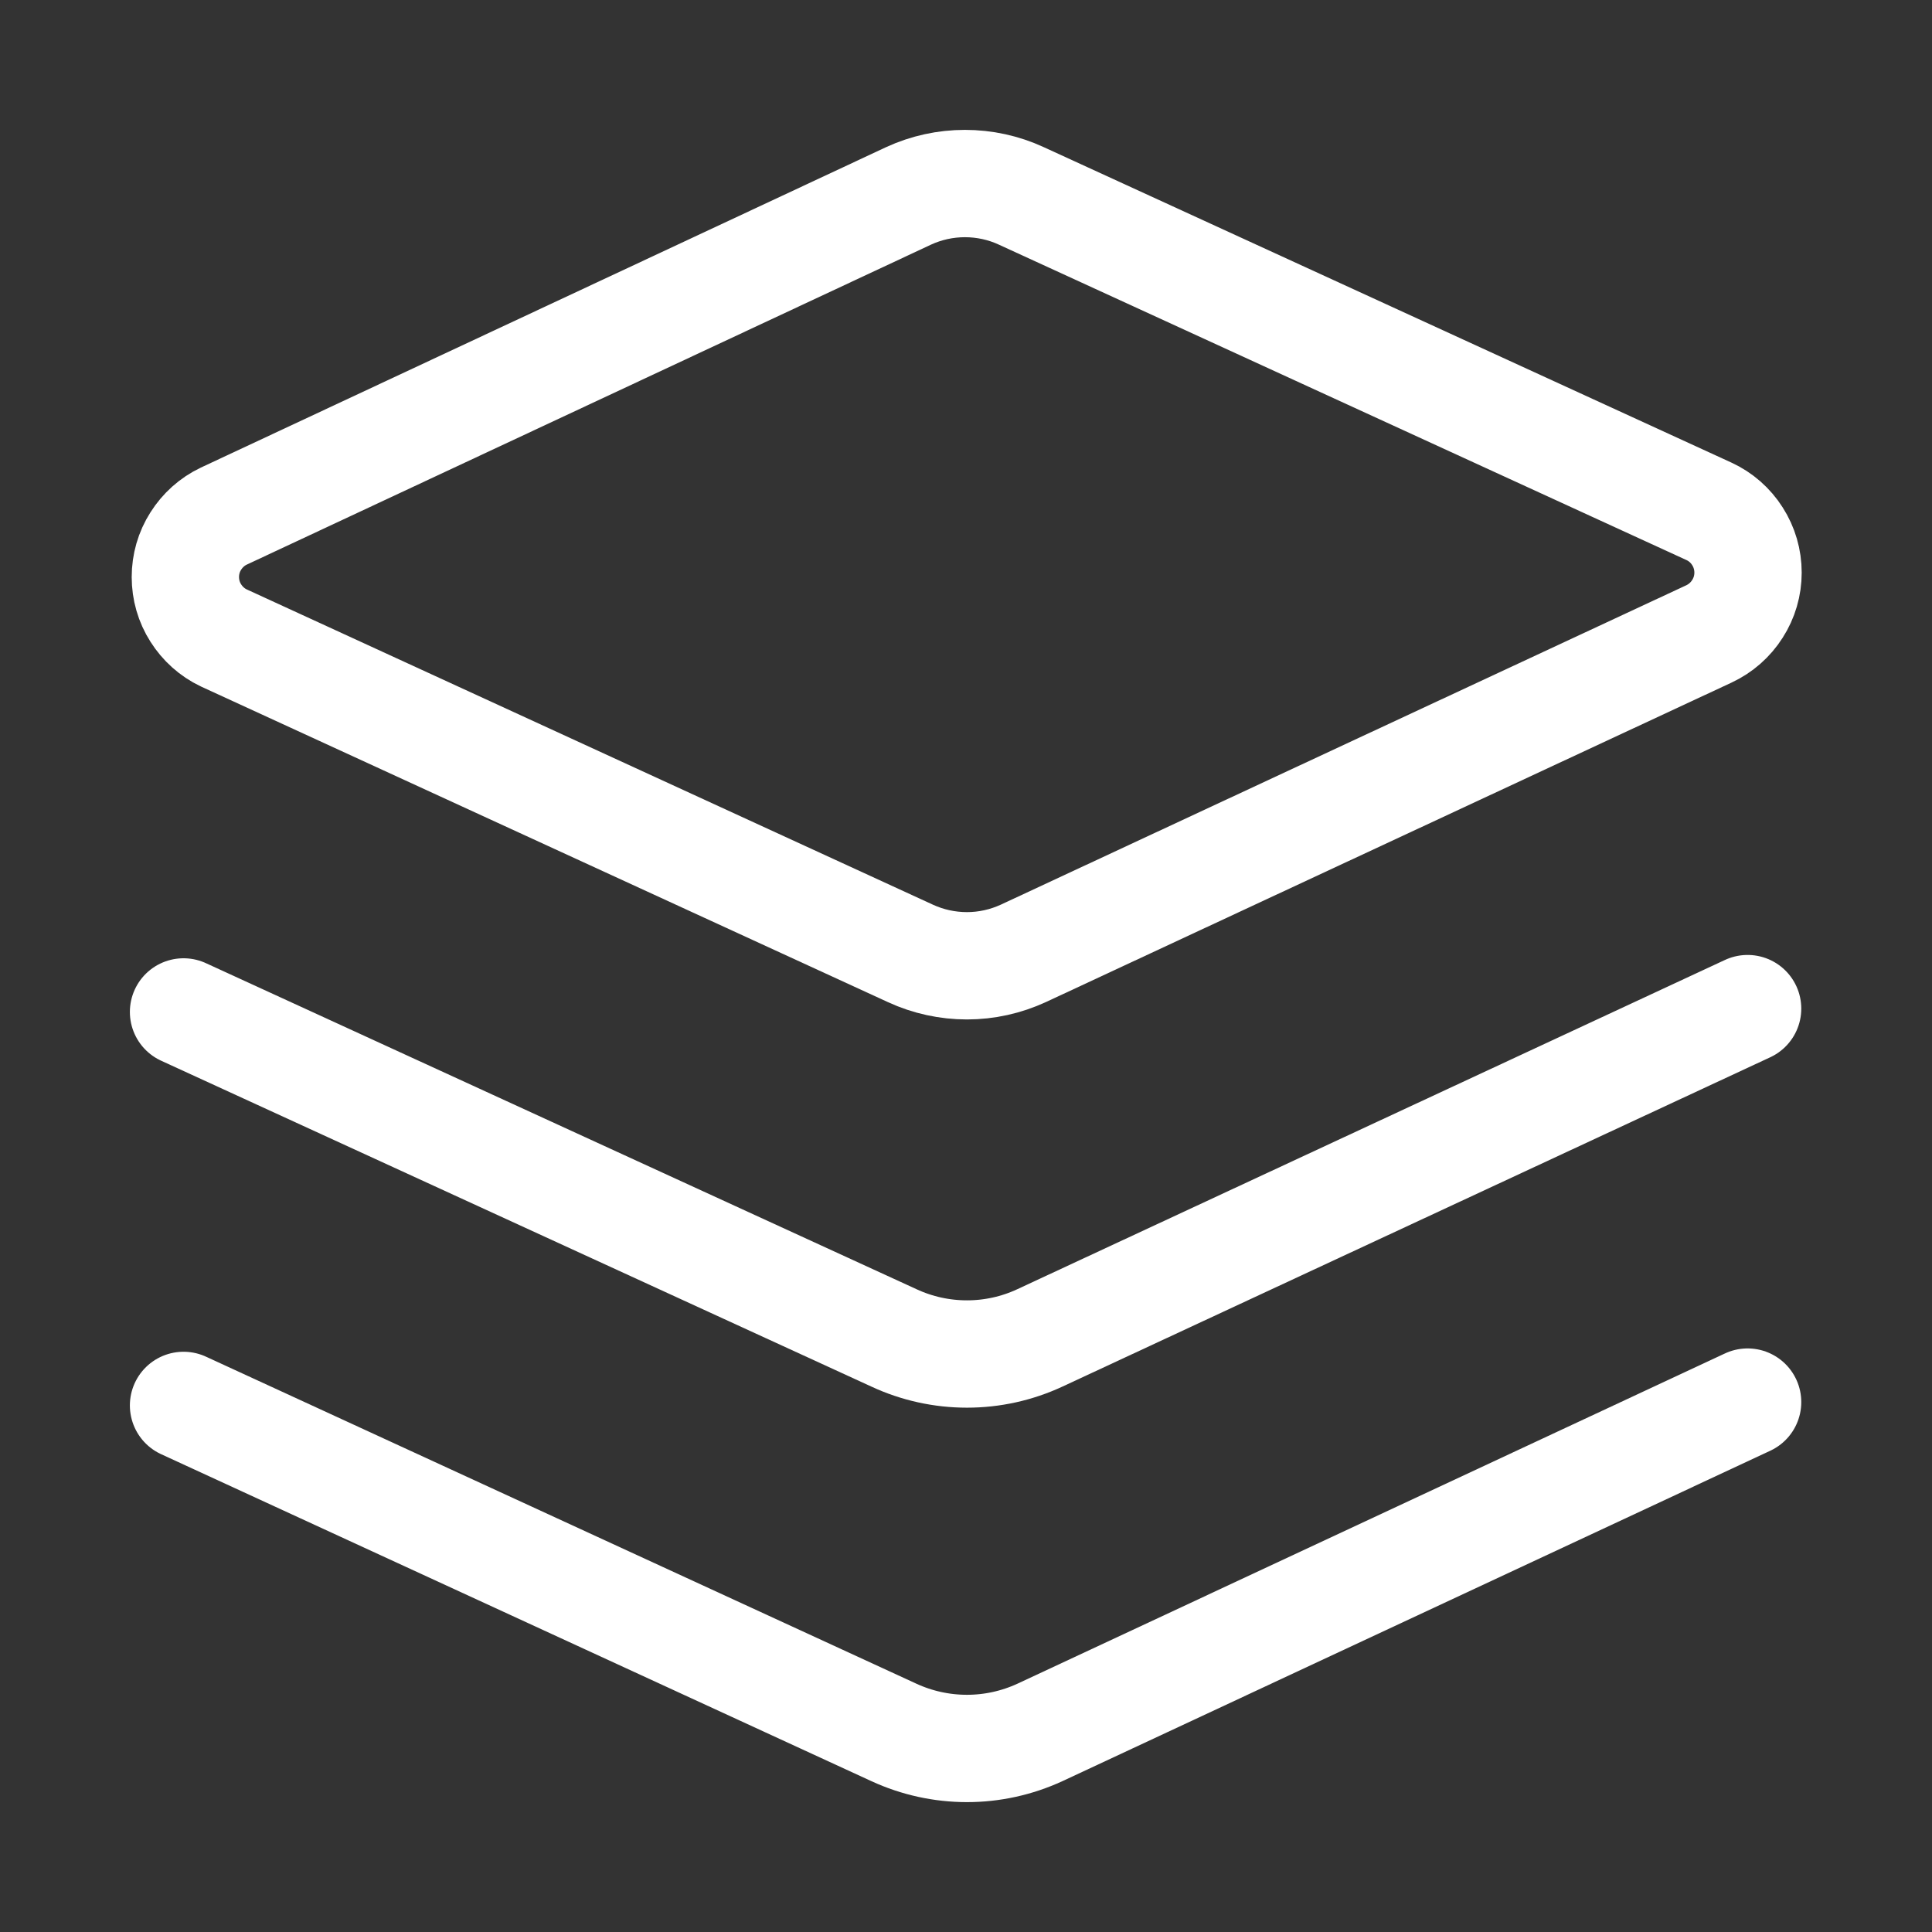 <?xml version="1.0" encoding="utf-8"?>
<svg xmlns="http://www.w3.org/2000/svg" fill="none" height="100%" overflow="visible" preserveAspectRatio="none" style="display: block;" viewBox="0 0 18 18" width="100%">
<rect x="0" y="0" width="18" height="18" fill="#333333" stroke="none"/>
<g id="Align Layers 1 Streamline Micro Line">
<path d="M8.483 8.883L2.084 5.943C1.977 5.892 1.887 5.811 1.824 5.711C1.76 5.611 1.727 5.495 1.727 5.376C1.727 5.257 1.76 5.141 1.824 5.041C1.887 4.941 1.977 4.86 2.084 4.809L8.465 1.825C8.63 1.749 8.809 1.71 8.99 1.71C9.171 1.71 9.351 1.749 9.515 1.825L15.922 4.764C16.031 4.814 16.123 4.895 16.187 4.996C16.252 5.097 16.286 5.215 16.286 5.335C16.286 5.455 16.252 5.572 16.187 5.673C16.123 5.774 16.031 5.855 15.922 5.906L9.535 8.882C9.37 8.958 9.191 8.998 9.009 8.998C8.828 8.998 8.648 8.959 8.483 8.883Z" id="Vector" stroke="white" stroke-linecap="round"/>
<path d="M16.282 9.397L9.688 12.465C9.475 12.564 9.244 12.615 9.009 12.615C8.774 12.615 8.542 12.564 8.329 12.465L1.71 9.428" id="Vector_2" stroke="white" stroke-linecap="round"/>
<path d="M16.282 13.063L9.688 16.141C9.475 16.239 9.244 16.29 9.009 16.29C8.774 16.29 8.542 16.239 8.329 16.141L1.71 13.094" id="Vector_3" stroke="white" stroke-linecap="round"/>
</g>
</svg>